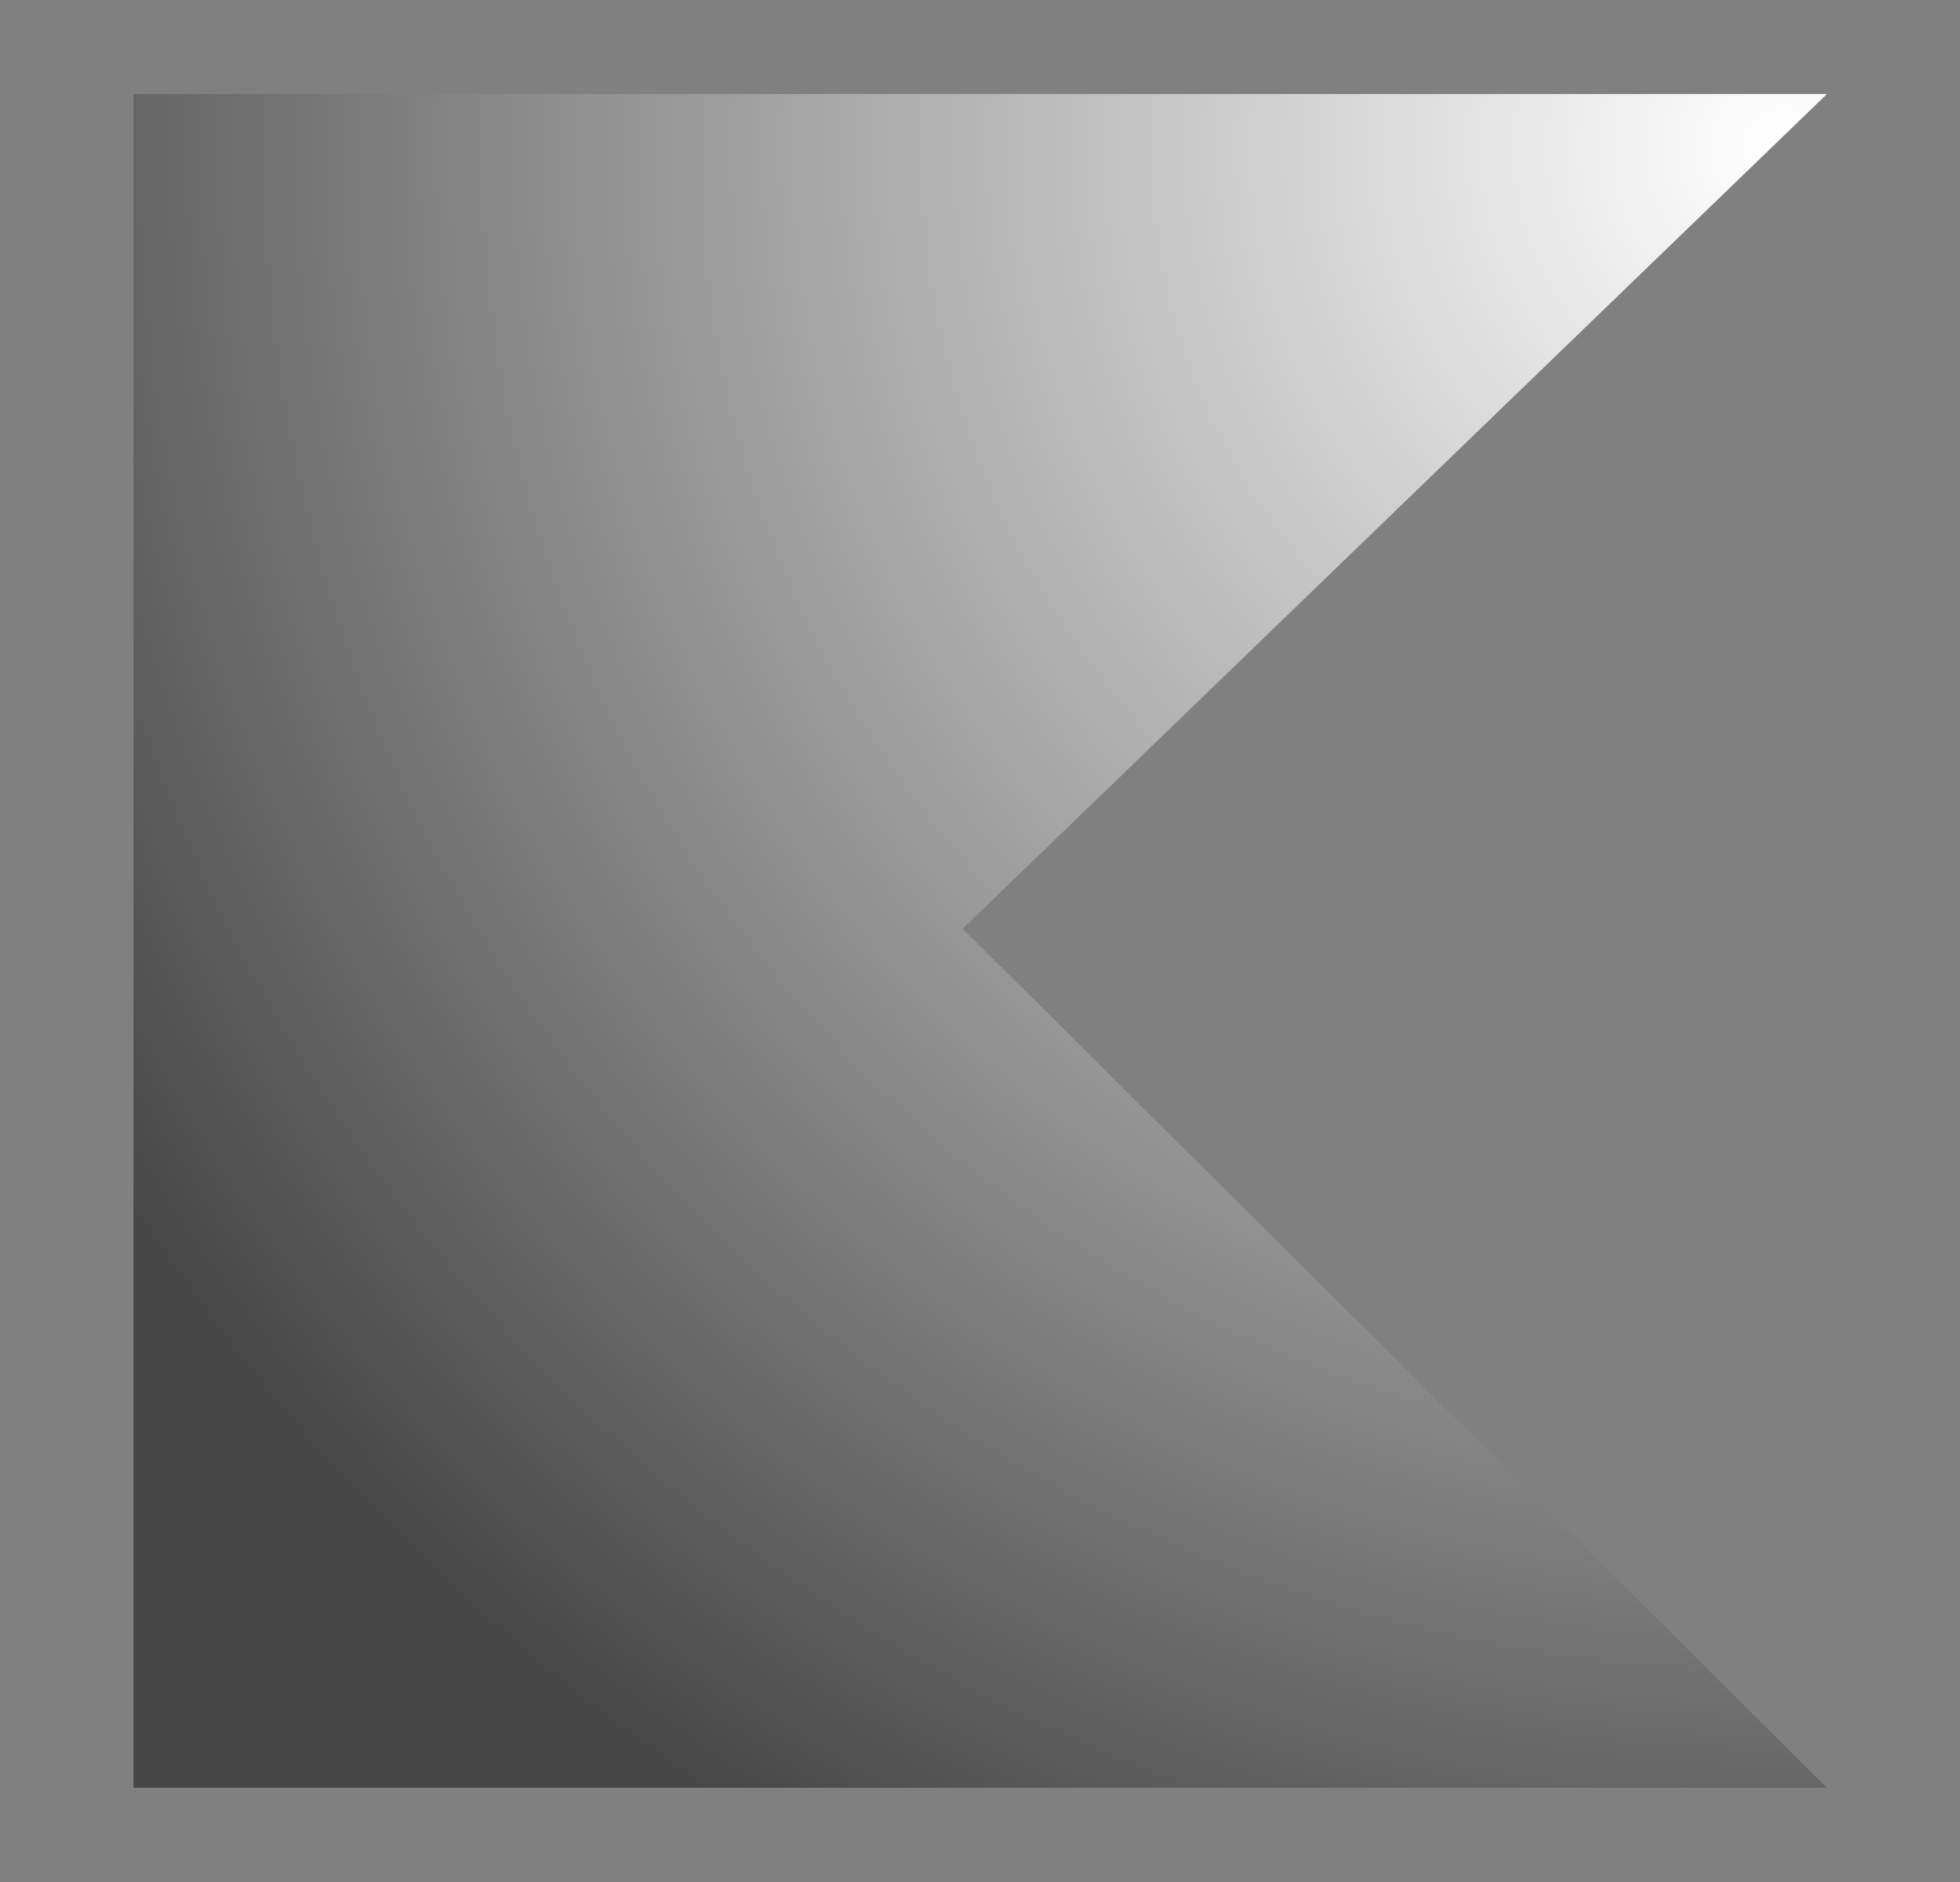 <svg width="25" height="24" viewBox="0 0 25 24" fill="none" xmlns="http://www.w3.org/2000/svg">
<rect x="0" y="0" width="25" height="24" fill="#808080" stroke="none"/>
<path d="M23.303 22.799H1.703V1.199H23.303L12.28 11.843L23.303 22.799Z" fill="url(#paint0_radial_7773_44451)"/>
<defs>
<radialGradient id="paint0_radial_7773_44451" cx="0" cy="0" r="1" gradientUnits="userSpaceOnUse" gradientTransform="translate(22.585 2.087) scale(24.742)">
<stop offset="0.003" stop-color="white"/>
<stop offset="0.469" stop-color="#ABABAB"/>
<stop offset="1" stop-color="#464646"/>
</radialGradient>
</defs>
</svg>
